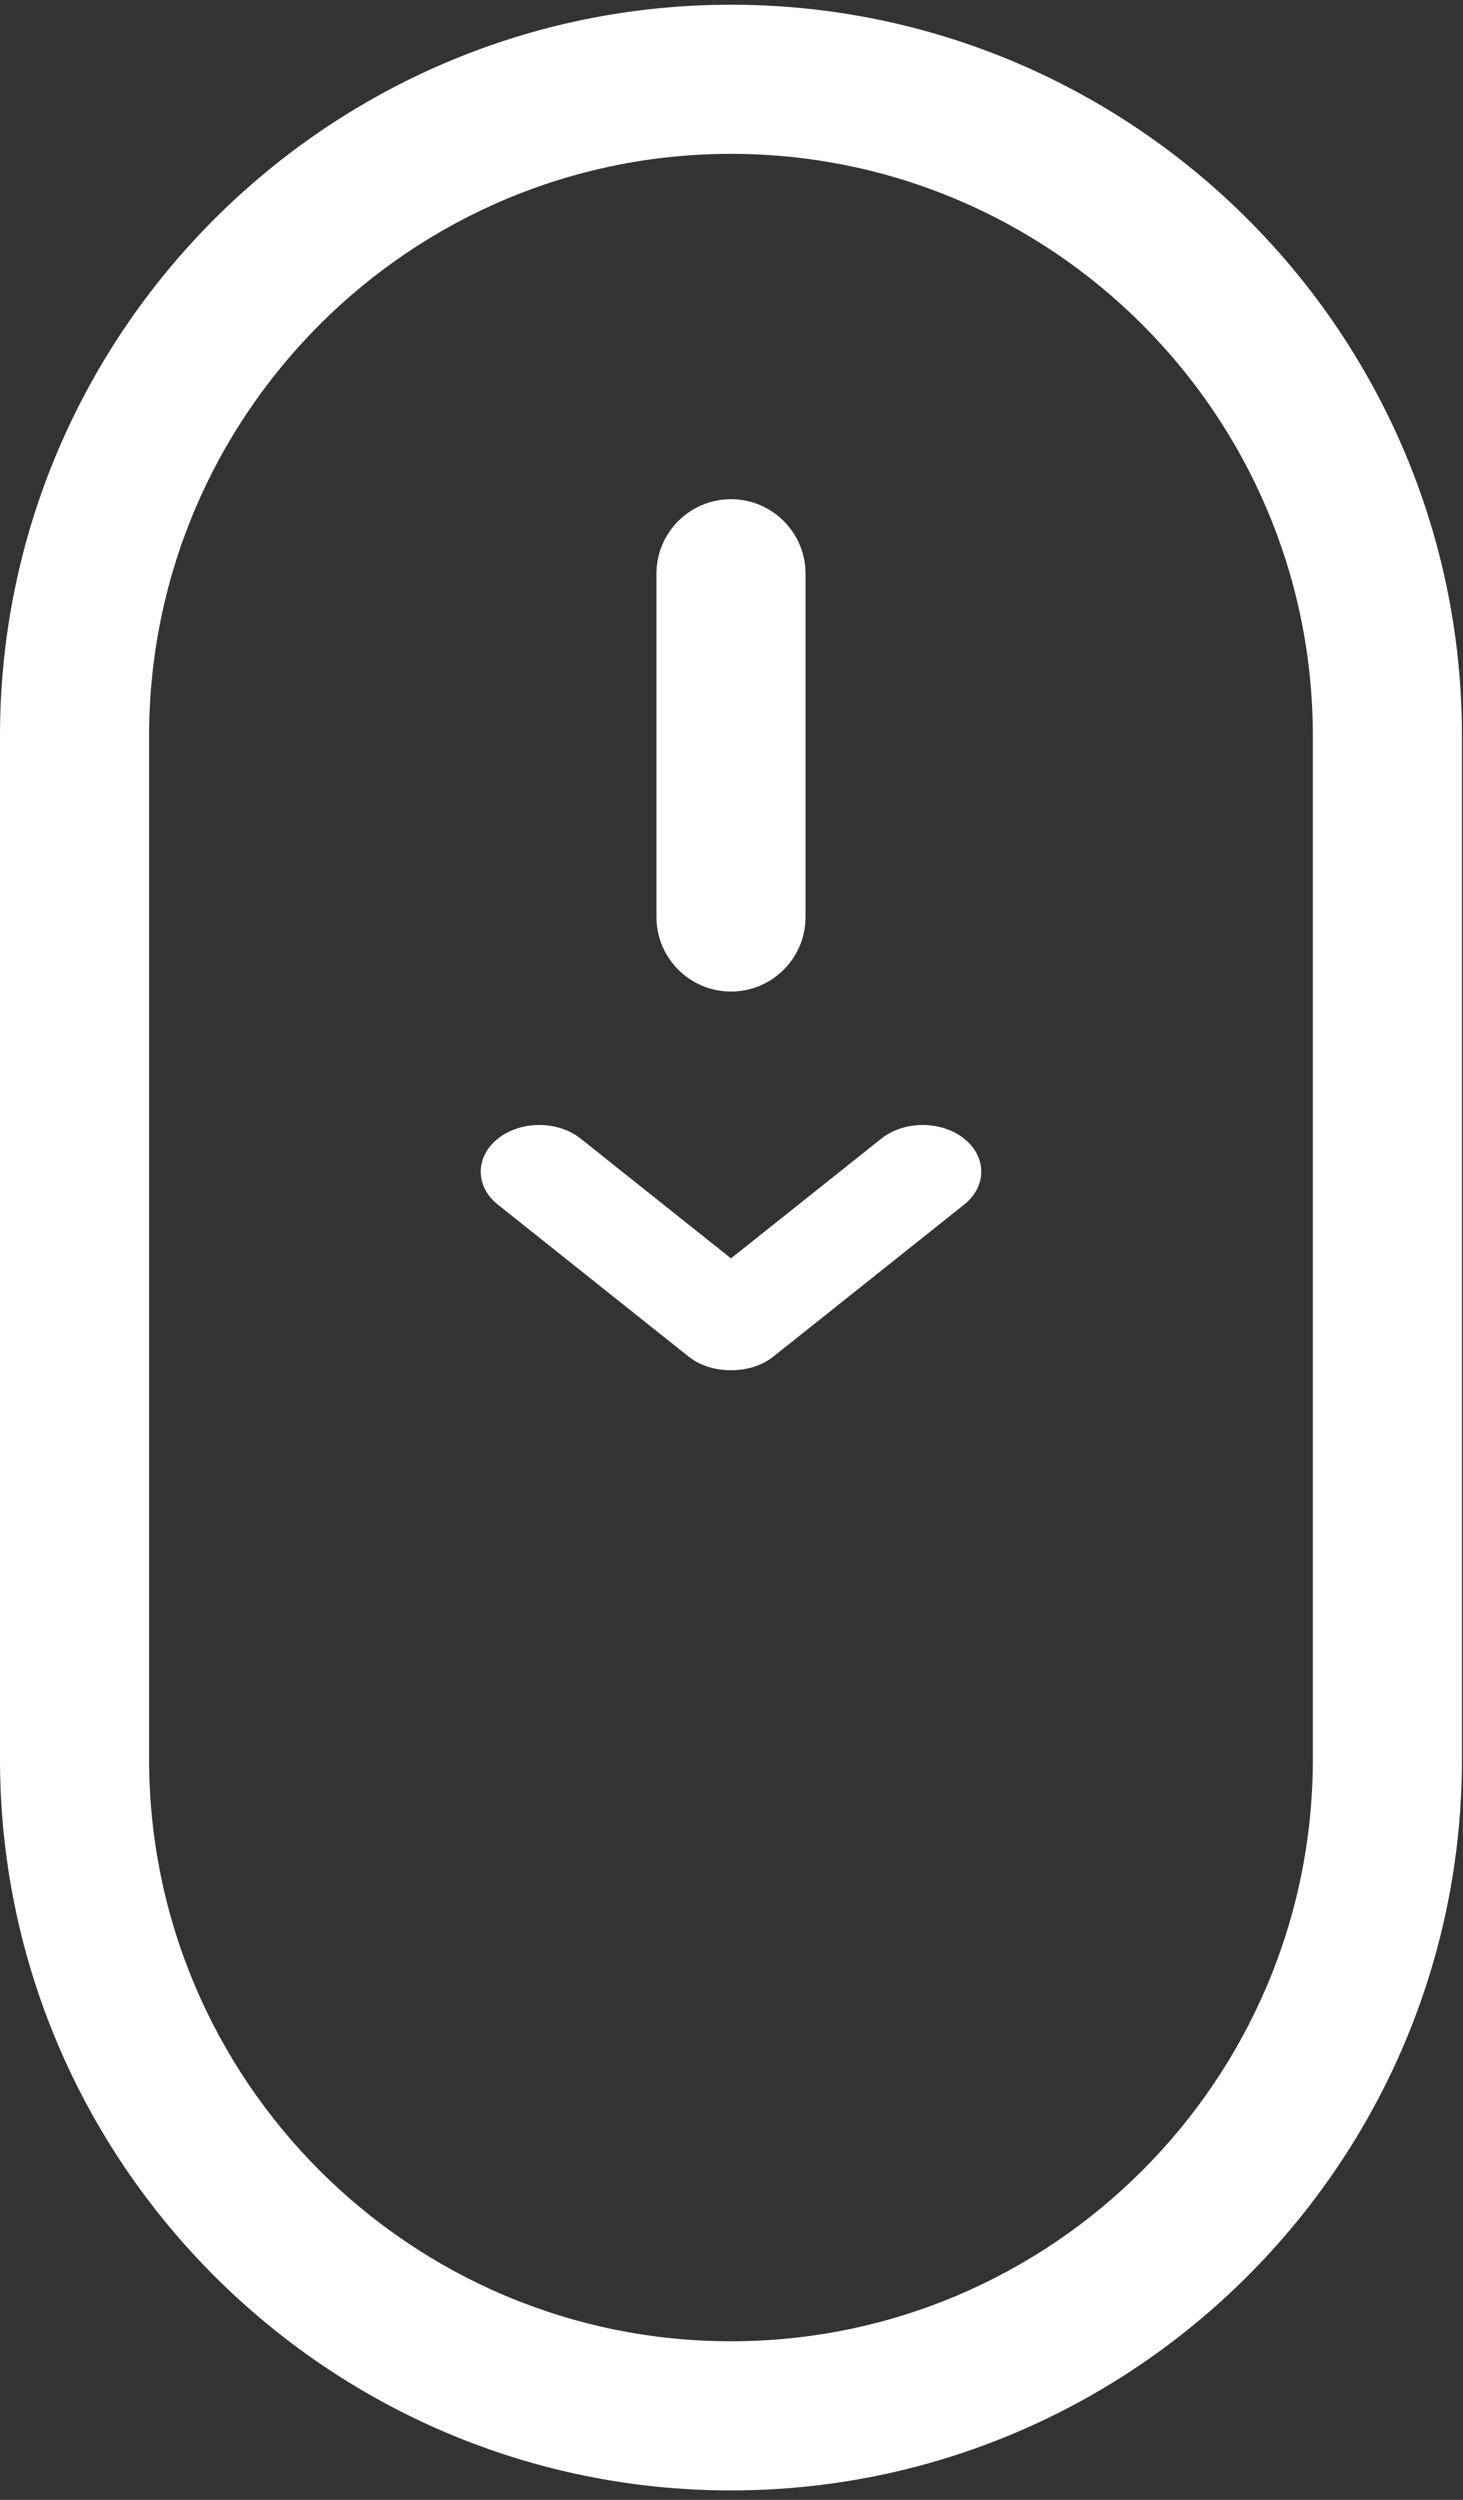 <?xml version="1.0" encoding="UTF-8"?> <svg xmlns="http://www.w3.org/2000/svg" width="96" height="164" viewBox="0 0 96 164" fill="none"><rect x="0" y="0" width="96" height="164" fill="#333333" stroke="none"/> <path d="M47.965 0.31C21.517 0.31 0 21.826 0 48.275V115.412C0 141.861 21.517 163.378 47.965 163.378C74.414 163.378 95.931 141.861 95.931 115.412V48.275C95.931 21.826 74.414 0.31 47.965 0.31ZM86.147 115.412C86.147 136.465 69.018 153.594 47.965 153.594C26.913 153.594 9.784 136.465 9.784 115.412V48.275C9.784 27.222 26.913 10.093 47.965 10.093C69.018 10.093 86.147 27.222 86.147 48.275V115.412Z" fill="white"></path> <path d="M47.967 32.749C45.264 32.749 43.075 34.938 43.075 37.64V60.156C43.075 62.857 45.264 65.048 47.967 65.048C50.668 65.048 52.859 62.857 52.859 60.156V37.64C52.859 34.938 50.669 32.749 47.967 32.749Z" fill="white"></path> <path d="M32.67 74.699C31.169 75.894 31.169 77.832 32.67 79.027L45.178 88.989C46.679 90.184 49.113 90.184 50.614 88.989C52.114 87.794 52.114 85.855 50.614 84.66L38.105 74.699C36.604 73.503 34.171 73.503 32.67 74.699Z" fill="white"></path> <path d="M63.264 74.699C64.766 75.894 64.766 77.832 63.264 79.027L50.756 88.989C49.255 90.184 46.822 90.184 45.32 88.989C43.82 87.794 43.82 85.855 45.32 84.66L57.829 74.699C59.33 73.503 61.763 73.503 63.264 74.699Z" fill="white"></path> </svg> 